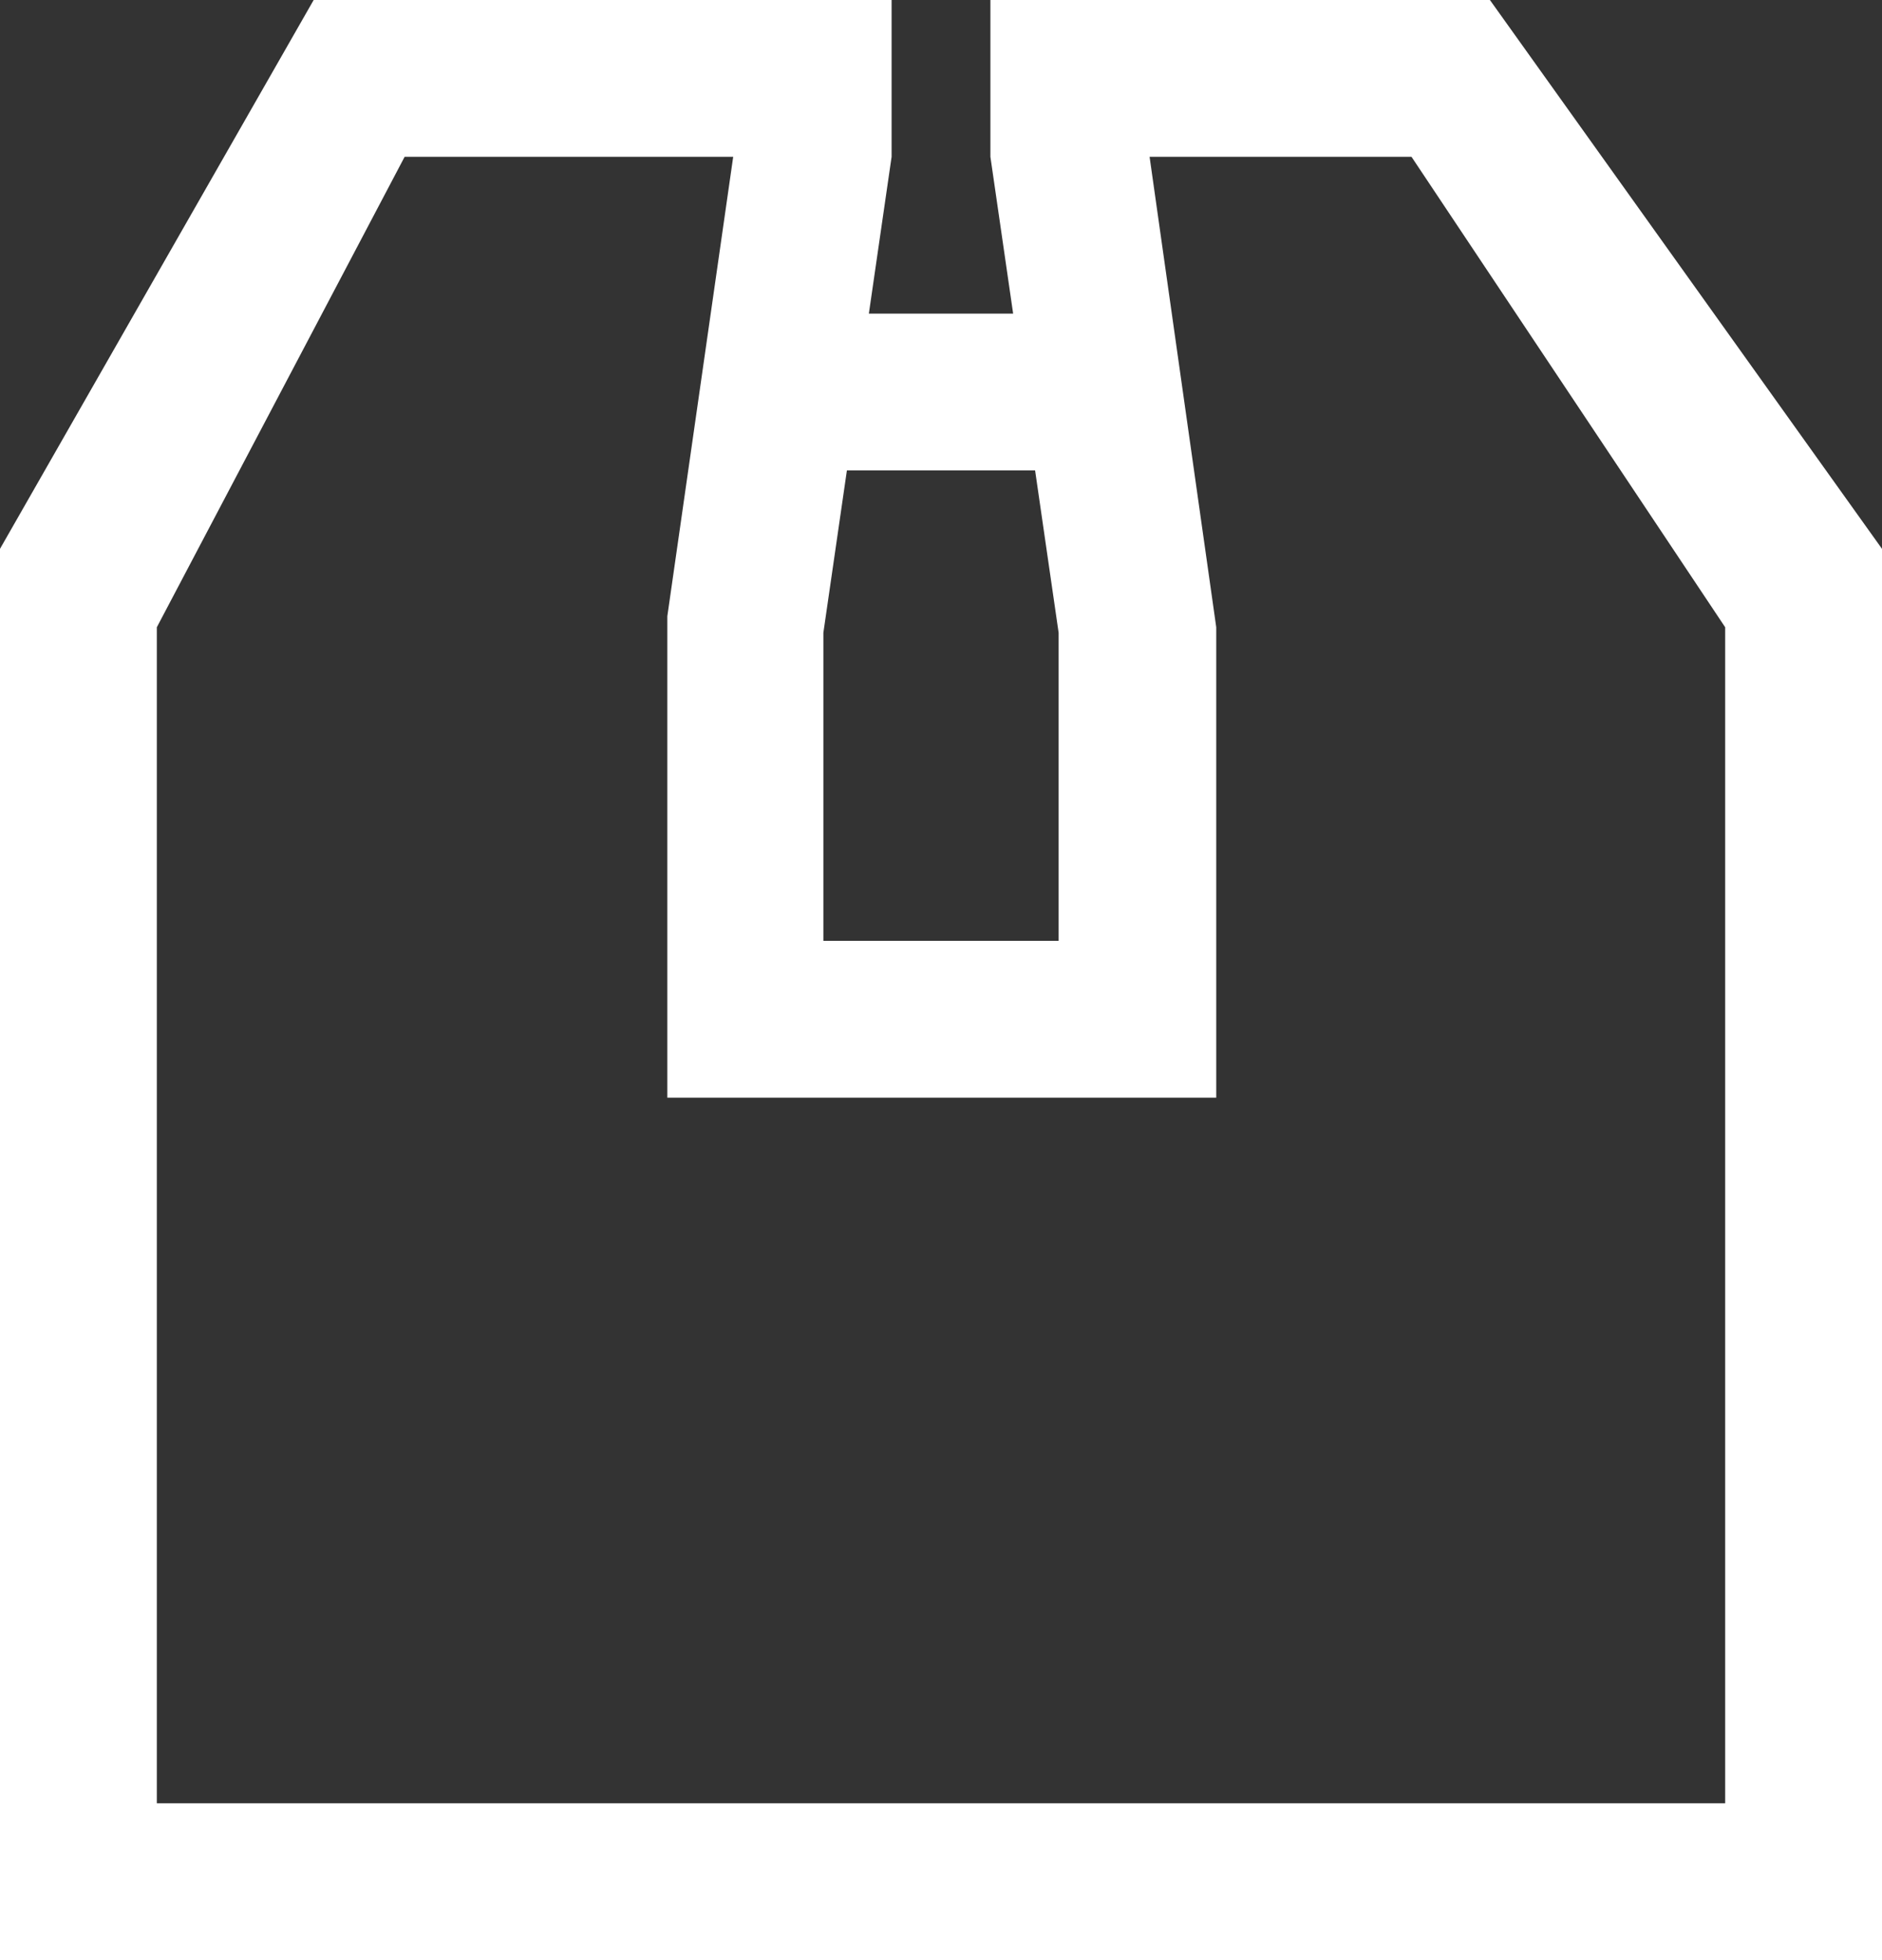 <?xml version="1.0" encoding="UTF-8"?>
<svg xmlns="http://www.w3.org/2000/svg" viewBox="0 0 24 25">
  <rect x="0" y="0" width="24" height="25" fill="#333333" stroke="none"/>
  <defs>
    <style>.cls-1{fill:#FFF;}</style>
  </defs>
  <g id="Ebene_2" data-name="Ebene 2">
    <g id="Ebene_1-2" data-name="Ebene 1">
      <path class="cls-1" d="M19,0H12.63V2l.29,2H11.08l.29-2V0H4L0,7V25H24V7ZM13.2,6l.3,2.07V12h-3V8.07L10.8,6ZM22,23H2V8L5.16,2H9.35L8.51,7.86V14h7V8l-.85-6H18l4,6Z"></path>
    </g>
  </g>
</svg>
